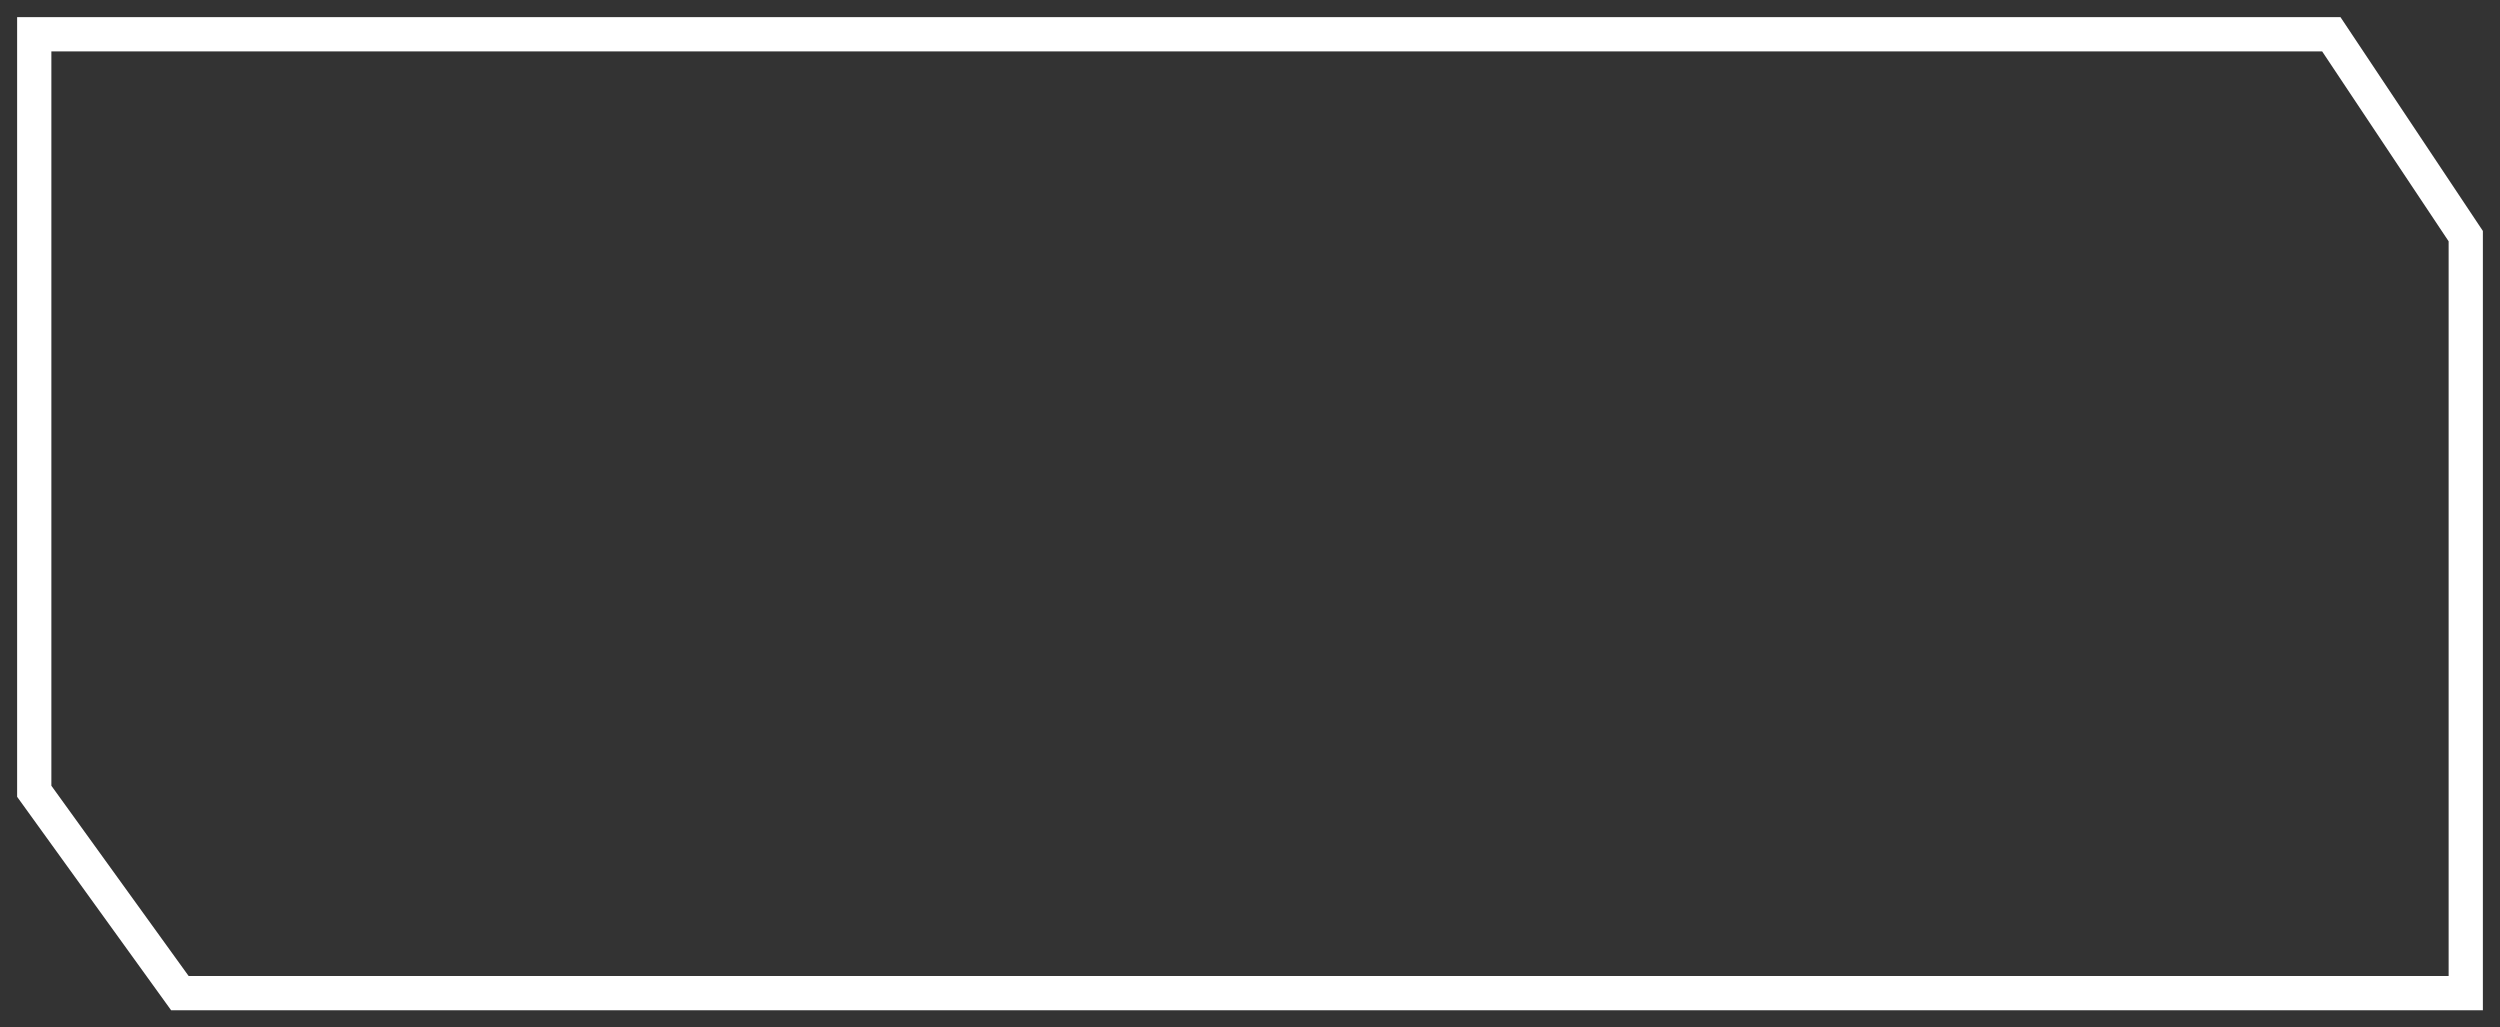 <?xml version="1.0" encoding="UTF-8"?> <svg xmlns="http://www.w3.org/2000/svg" width="73" height="30" viewBox="0 0 73 30" fill="none"><rect x="0" y="0" width="73" height="30" fill="#333333" stroke="none"/><path d="M1 23.105L5.253 29H72V6.895L68.074 1H1V23.105Z" stroke="white"></path></svg> 